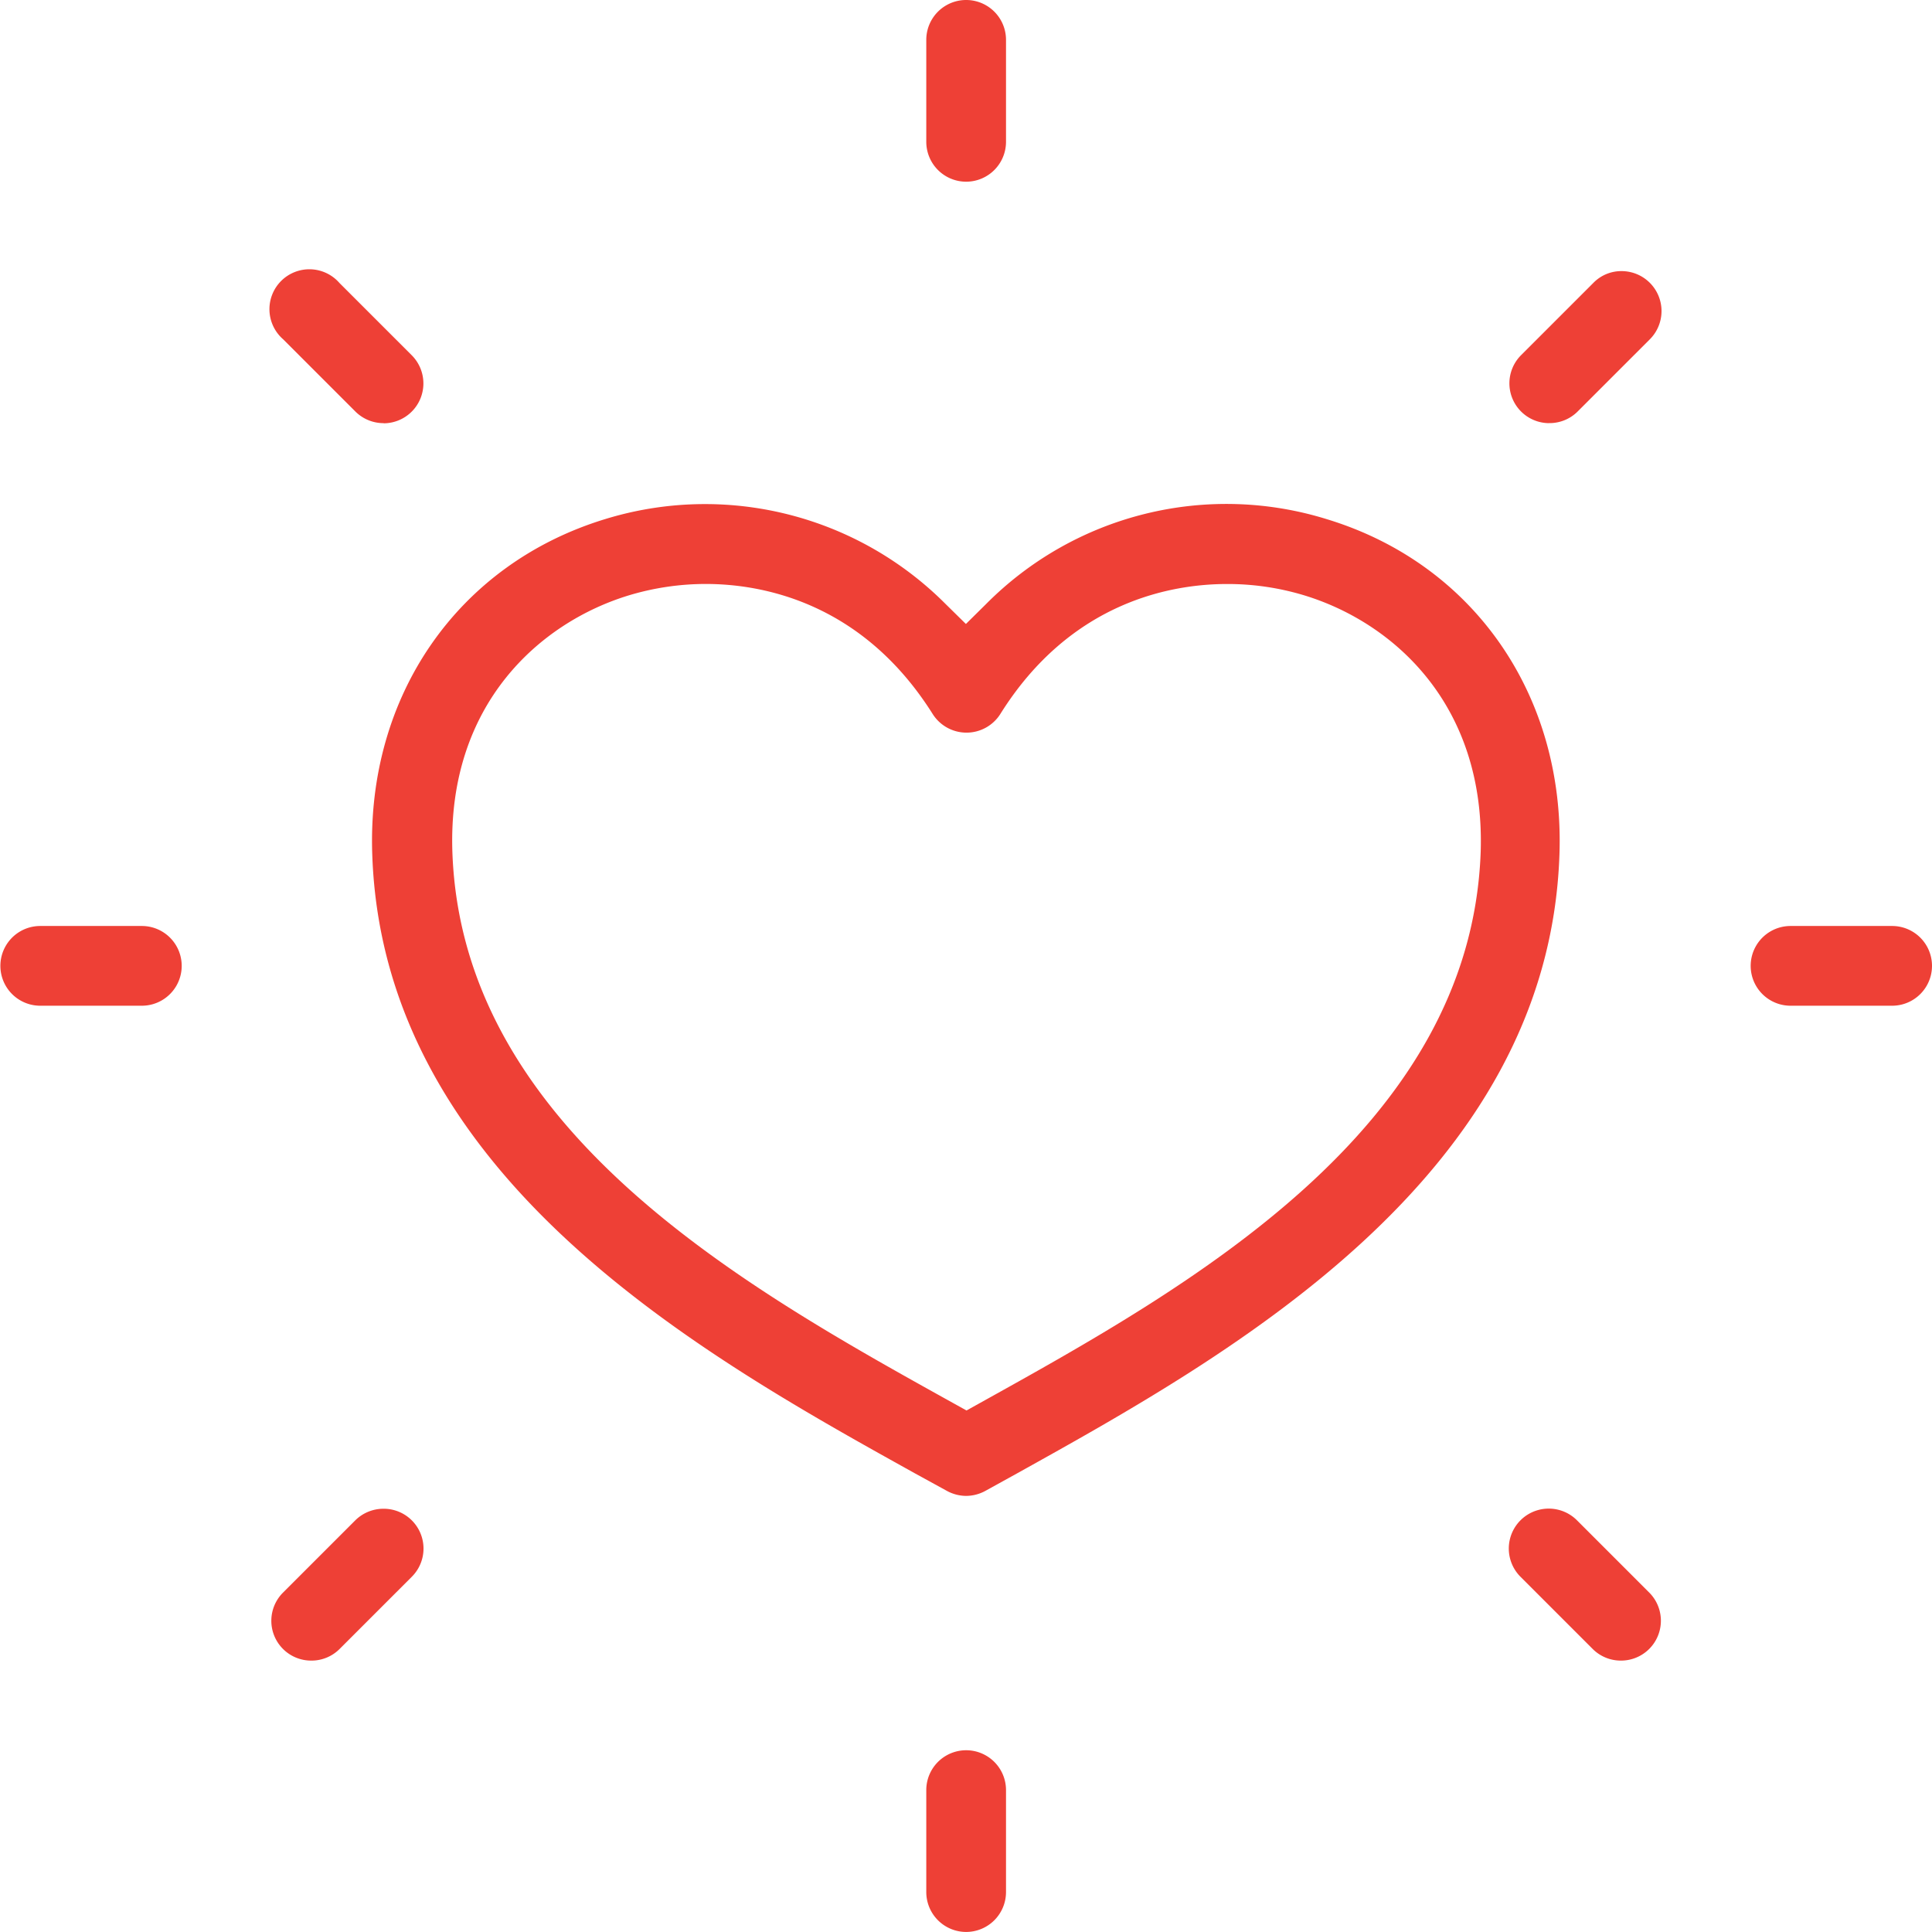 <?xml version="1.0" encoding="UTF-8"?> <svg xmlns="http://www.w3.org/2000/svg" viewBox="0 0 401.28 401.27"> <defs> <style>.cls-1{fill:#ee4036;}</style> </defs> <title>Asset 8</title> <g id="Layer_2" data-name="Layer 2"> <g id="DESIGN"> <path class="cls-1" d="M200.67,401.27a8.29,8.29,0,0,1-8.28-8.28V371.81a8.28,8.28,0,1,1,16.56,0V393A8.29,8.29,0,0,1,200.67,401.27Zm136-56.36a8.26,8.26,0,0,1-5.86-2.41l-15-15a8.29,8.29,0,1,1,11.73-11.73l15,15a8.28,8.28,0,0,1-5.87,14.14Zm-272,0a8.27,8.27,0,0,1-5.87-14.14l15-15a8.32,8.32,0,0,1,5.87-2.4h0a8.27,8.27,0,0,1,5.86,14.13l-15,15A8.24,8.24,0,0,1,64.65,344.91Zm136-34.21a8.43,8.43,0,0,1-4.07-1.08L190,306C146,281.55,79.6,244.65,77.32,177.5c-1.16-33,17.8-60.32,48.3-69.66a70.54,70.54,0,0,1,70.78,17.61l4.22,4.15,4.21-4.16a70.32,70.32,0,0,1,70.77-17.6c30.51,9.29,49.46,36.63,48.3,69.66C321.62,244.66,255.22,281.56,211.29,306l-6.61,3.65A8.43,8.43,0,0,1,200.61,310.7Zm-54-189.41a55.47,55.47,0,0,0-16.07,2.37c-18.4,5.61-37.67,22.55-36.64,53.28,2,57.8,60.86,90.51,103.87,114.4l2.92,1.62,2.91-1.62c43-23.89,101.81-56.6,103.88-114.38,1-30.75-18.25-47.69-36.63-53.3a54.8,54.8,0,0,0-16.06-2.36c-11.27,0-32.38,3.5-47.08,27a8.31,8.31,0,0,1-14.05,0C178.92,124.79,157.84,121.29,146.59,121.29Zm225.23,87.6a8.28,8.28,0,1,1,0-16.56H393a8.28,8.28,0,0,1,0,16.56Zm-363.54,0a8.28,8.28,0,1,1,0-16.56H29.46a8.28,8.28,0,1,1,0,16.56Zm71.33-121a8.27,8.27,0,0,1-5.87-2.41l-15-15A8.29,8.29,0,1,1,70.51,58.78l15,15a8.28,8.28,0,0,1-5.86,14.14Zm242.12,0a8.27,8.27,0,0,1-5.86-14.14l15-15a8.1,8.1,0,0,1,5.84-2.44,8.3,8.3,0,0,1,5.89,14.16l-15,15A8.23,8.23,0,0,1,321.73,87.88ZM200.67,37.74a8.29,8.29,0,0,1-8.28-8.28V8.28a8.28,8.28,0,0,1,16.56,0V29.46A8.29,8.29,0,0,1,200.67,37.74Z"></path> </g> </g> </svg> 